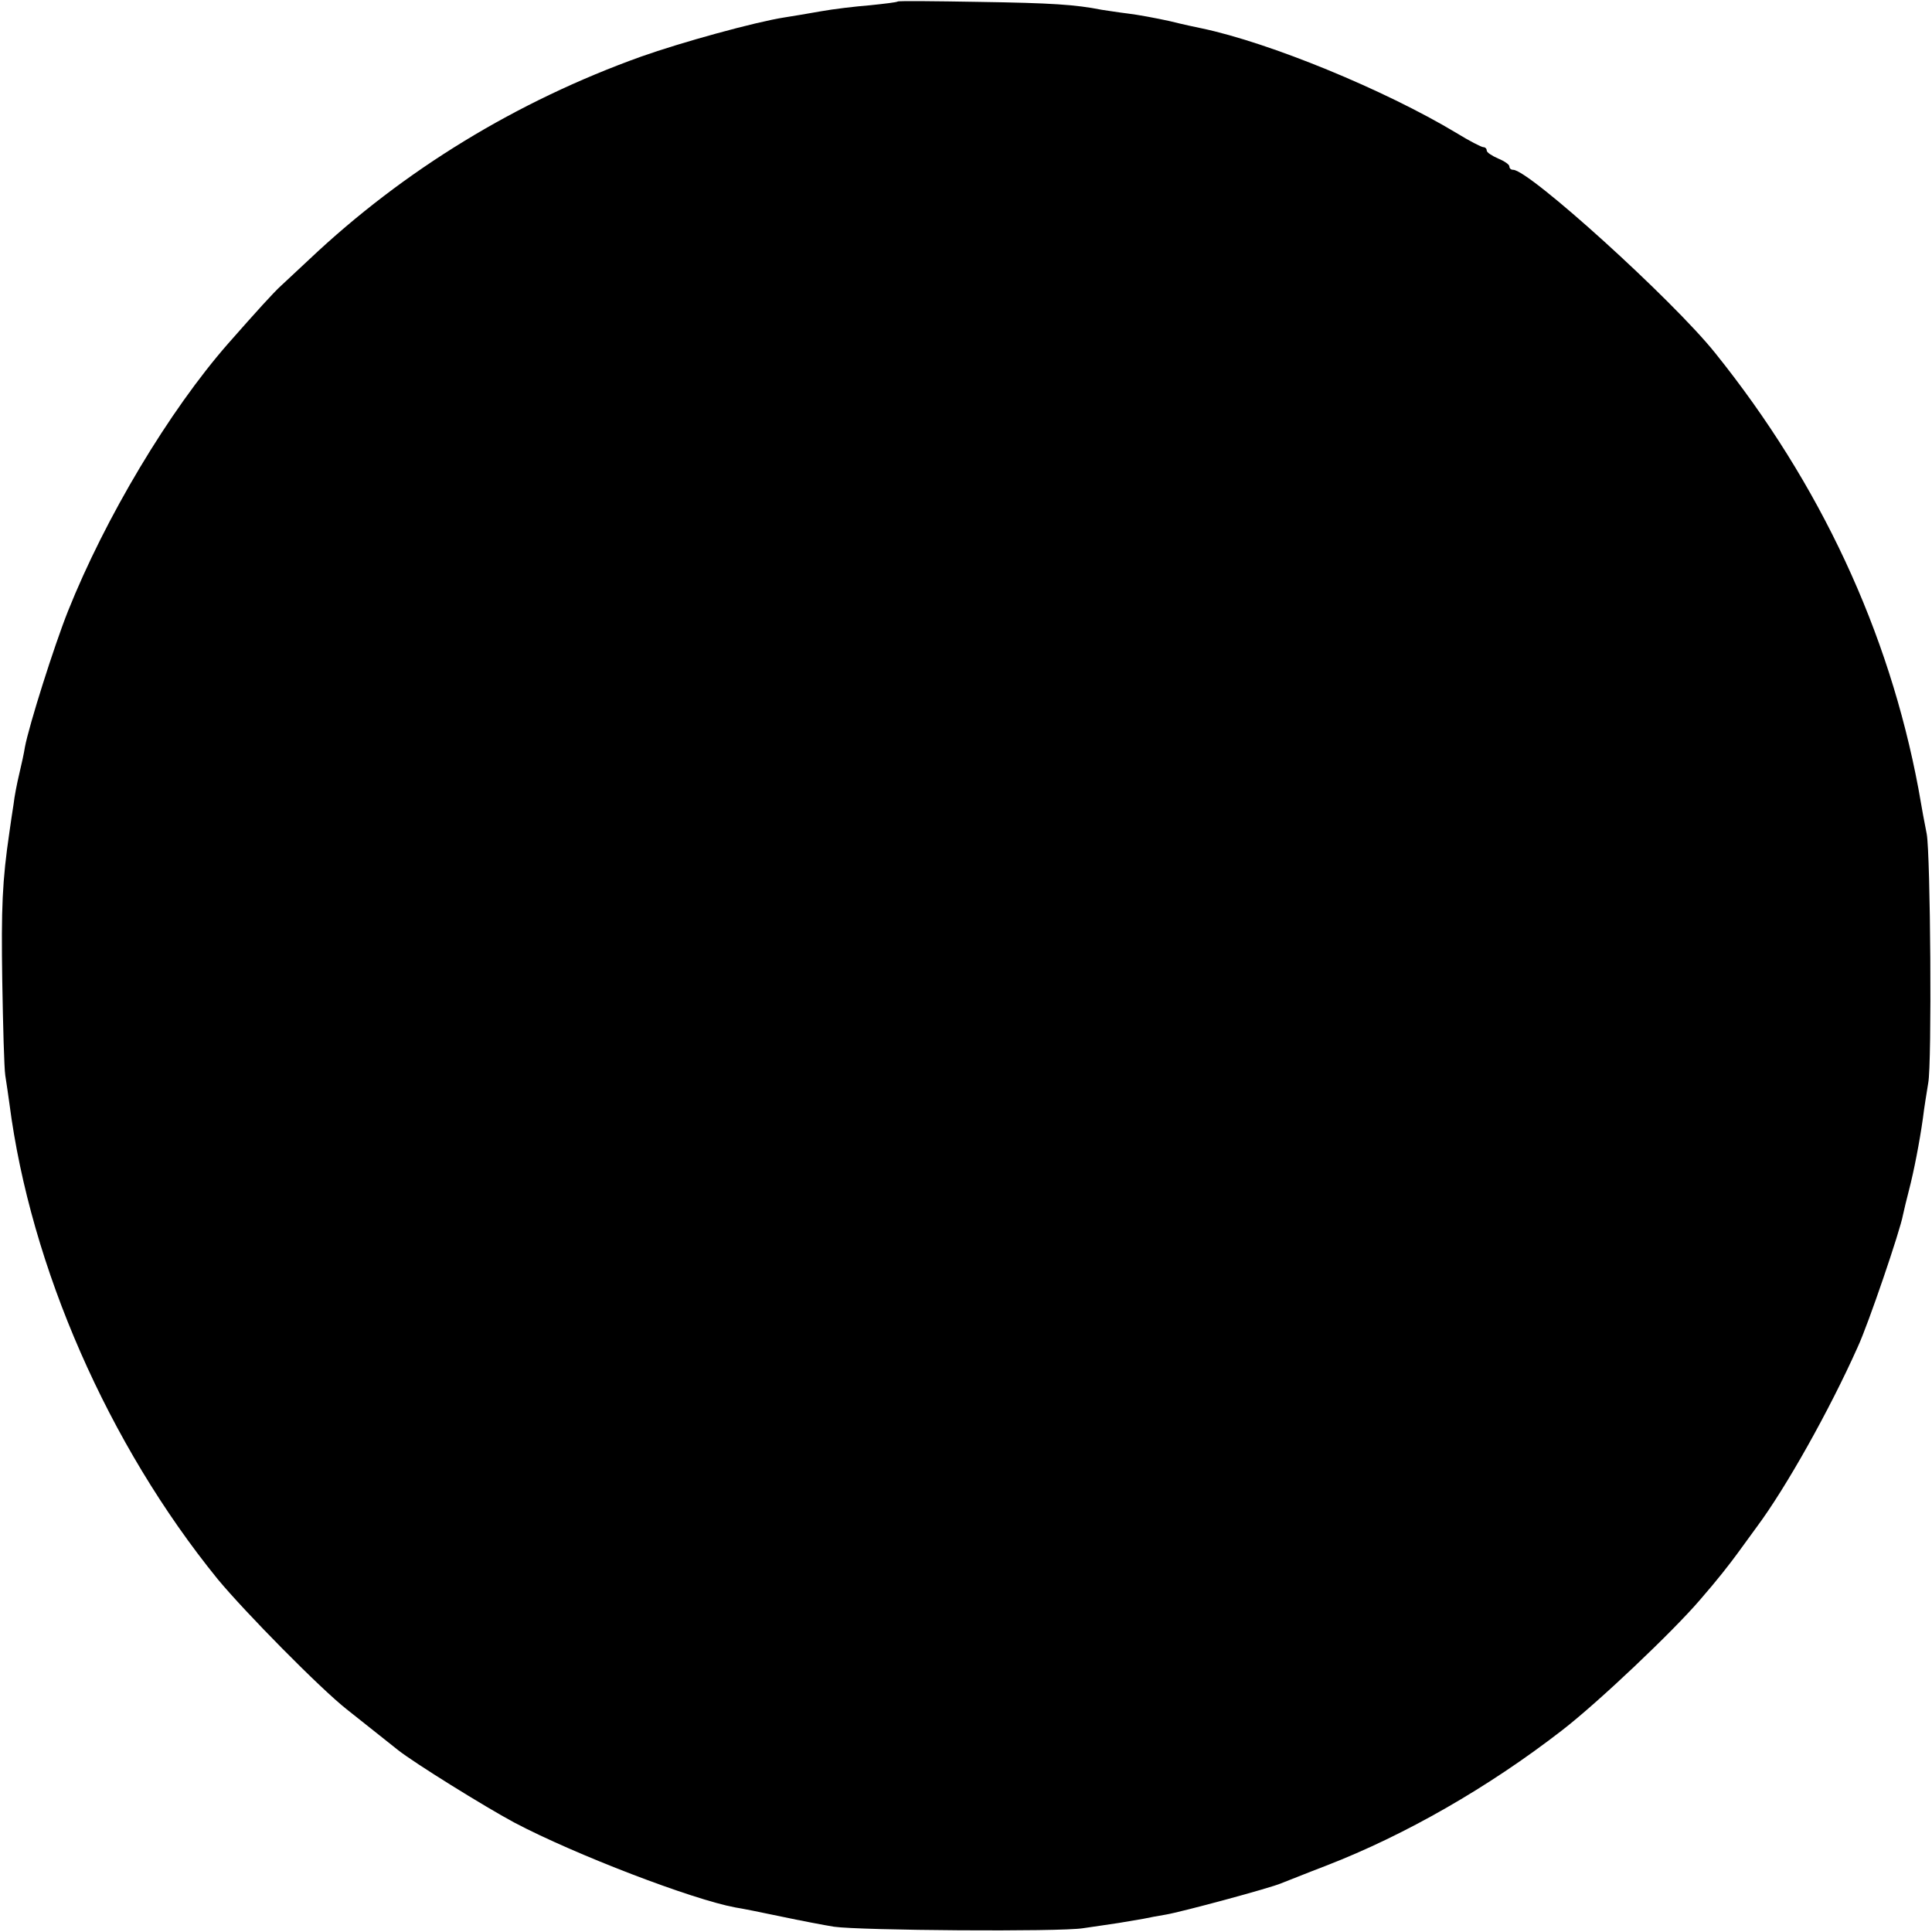 <svg version="1.0" xmlns="http://www.w3.org/2000/svg" width="682.667" height="682.667" viewBox="0 0 512 512"><path d="M237.9.4c-.2.2-3.5.6-7.4 1-3.8.3-9.7 1-13 1.6-3.3.6-7.6 1.3-9.5 1.6-7.8 1.2-27.4 6.6-38.1 10.4C137 26.8 107.1 45 82 68.7c-3 2.8-6.4 6-7.5 7-1.9 1.7-6.6 6.9-14 15.3-15.7 17.9-32.6 46.2-42.5 71-3.7 9.3-10.3 30.2-11.4 36-.2 1.4-.9 4.6-1.5 7.1s-1.3 6.1-1.5 8c-.3 1.9-.8 5.2-1.1 7.4C.6 233.4.3 240.6.6 260c.2 11.8.5 23.1.8 25 .3 1.9.8 5.3 1.1 7.5 5.6 43.3 26.2 90.3 55.2 126 7.2 8.7 27.2 29 34.2 34.5 3.6 2.9 8.5 6.7 13.6 10.8 4.3 3.4 22.8 14.9 30.8 19.2 16.1 8.5 47.2 20.4 58.6 22.5 1.4.2 6.9 1.3 12.1 2.4 5.2 1.1 11.5 2.3 14 2.7 6.9 1 59.8 1.4 66 .4 3-.4 7.3-1.1 9.5-1.4 2.3-.4 5.2-.9 6.5-1.1 1.4-.3 4-.8 5.9-1.1 4.2-.7 27.9-7.1 30.6-8.3 1.1-.4 6.5-2.6 12-4.7 20.9-8.1 42.9-20.7 62.4-35.8 9.6-7.4 29.4-26.2 36.6-34.6 4.7-5.4 7.8-9.4 10-12.4 1.1-1.5 3.4-4.7 5.1-7 7.6-10.2 19.2-30.8 26.7-47.6 2.8-6 11.3-31 12-35 .3-1.4 1-4.3 1.6-6.6 1.3-5 2.8-12.7 3.7-19.1.3-2.6 1-6.8 1.4-9.3 1-5.1.6-60.6-.4-66-.4-1.9-1.4-7.3-2.2-12-7.8-41.6-26-80.8-53.9-115.5C443.2 79.4 405.2 45 401 45c-.6 0-1-.4-1-.9s-1.3-1.4-3-2.1c-1.6-.7-3-1.6-3-2.1s-.4-.9-.9-.9-3.8-1.7-7.2-3.8c-19-11.4-49.4-23.9-67.5-27.7-1-.2-4.8-1-8.4-1.9-3.6-.8-8.5-1.7-11-2-2.5-.3-5.6-.8-7-1-7.1-1.4-13.3-1.8-32.6-2.1-11.7-.2-21.3-.3-21.5-.1z"/></svg>